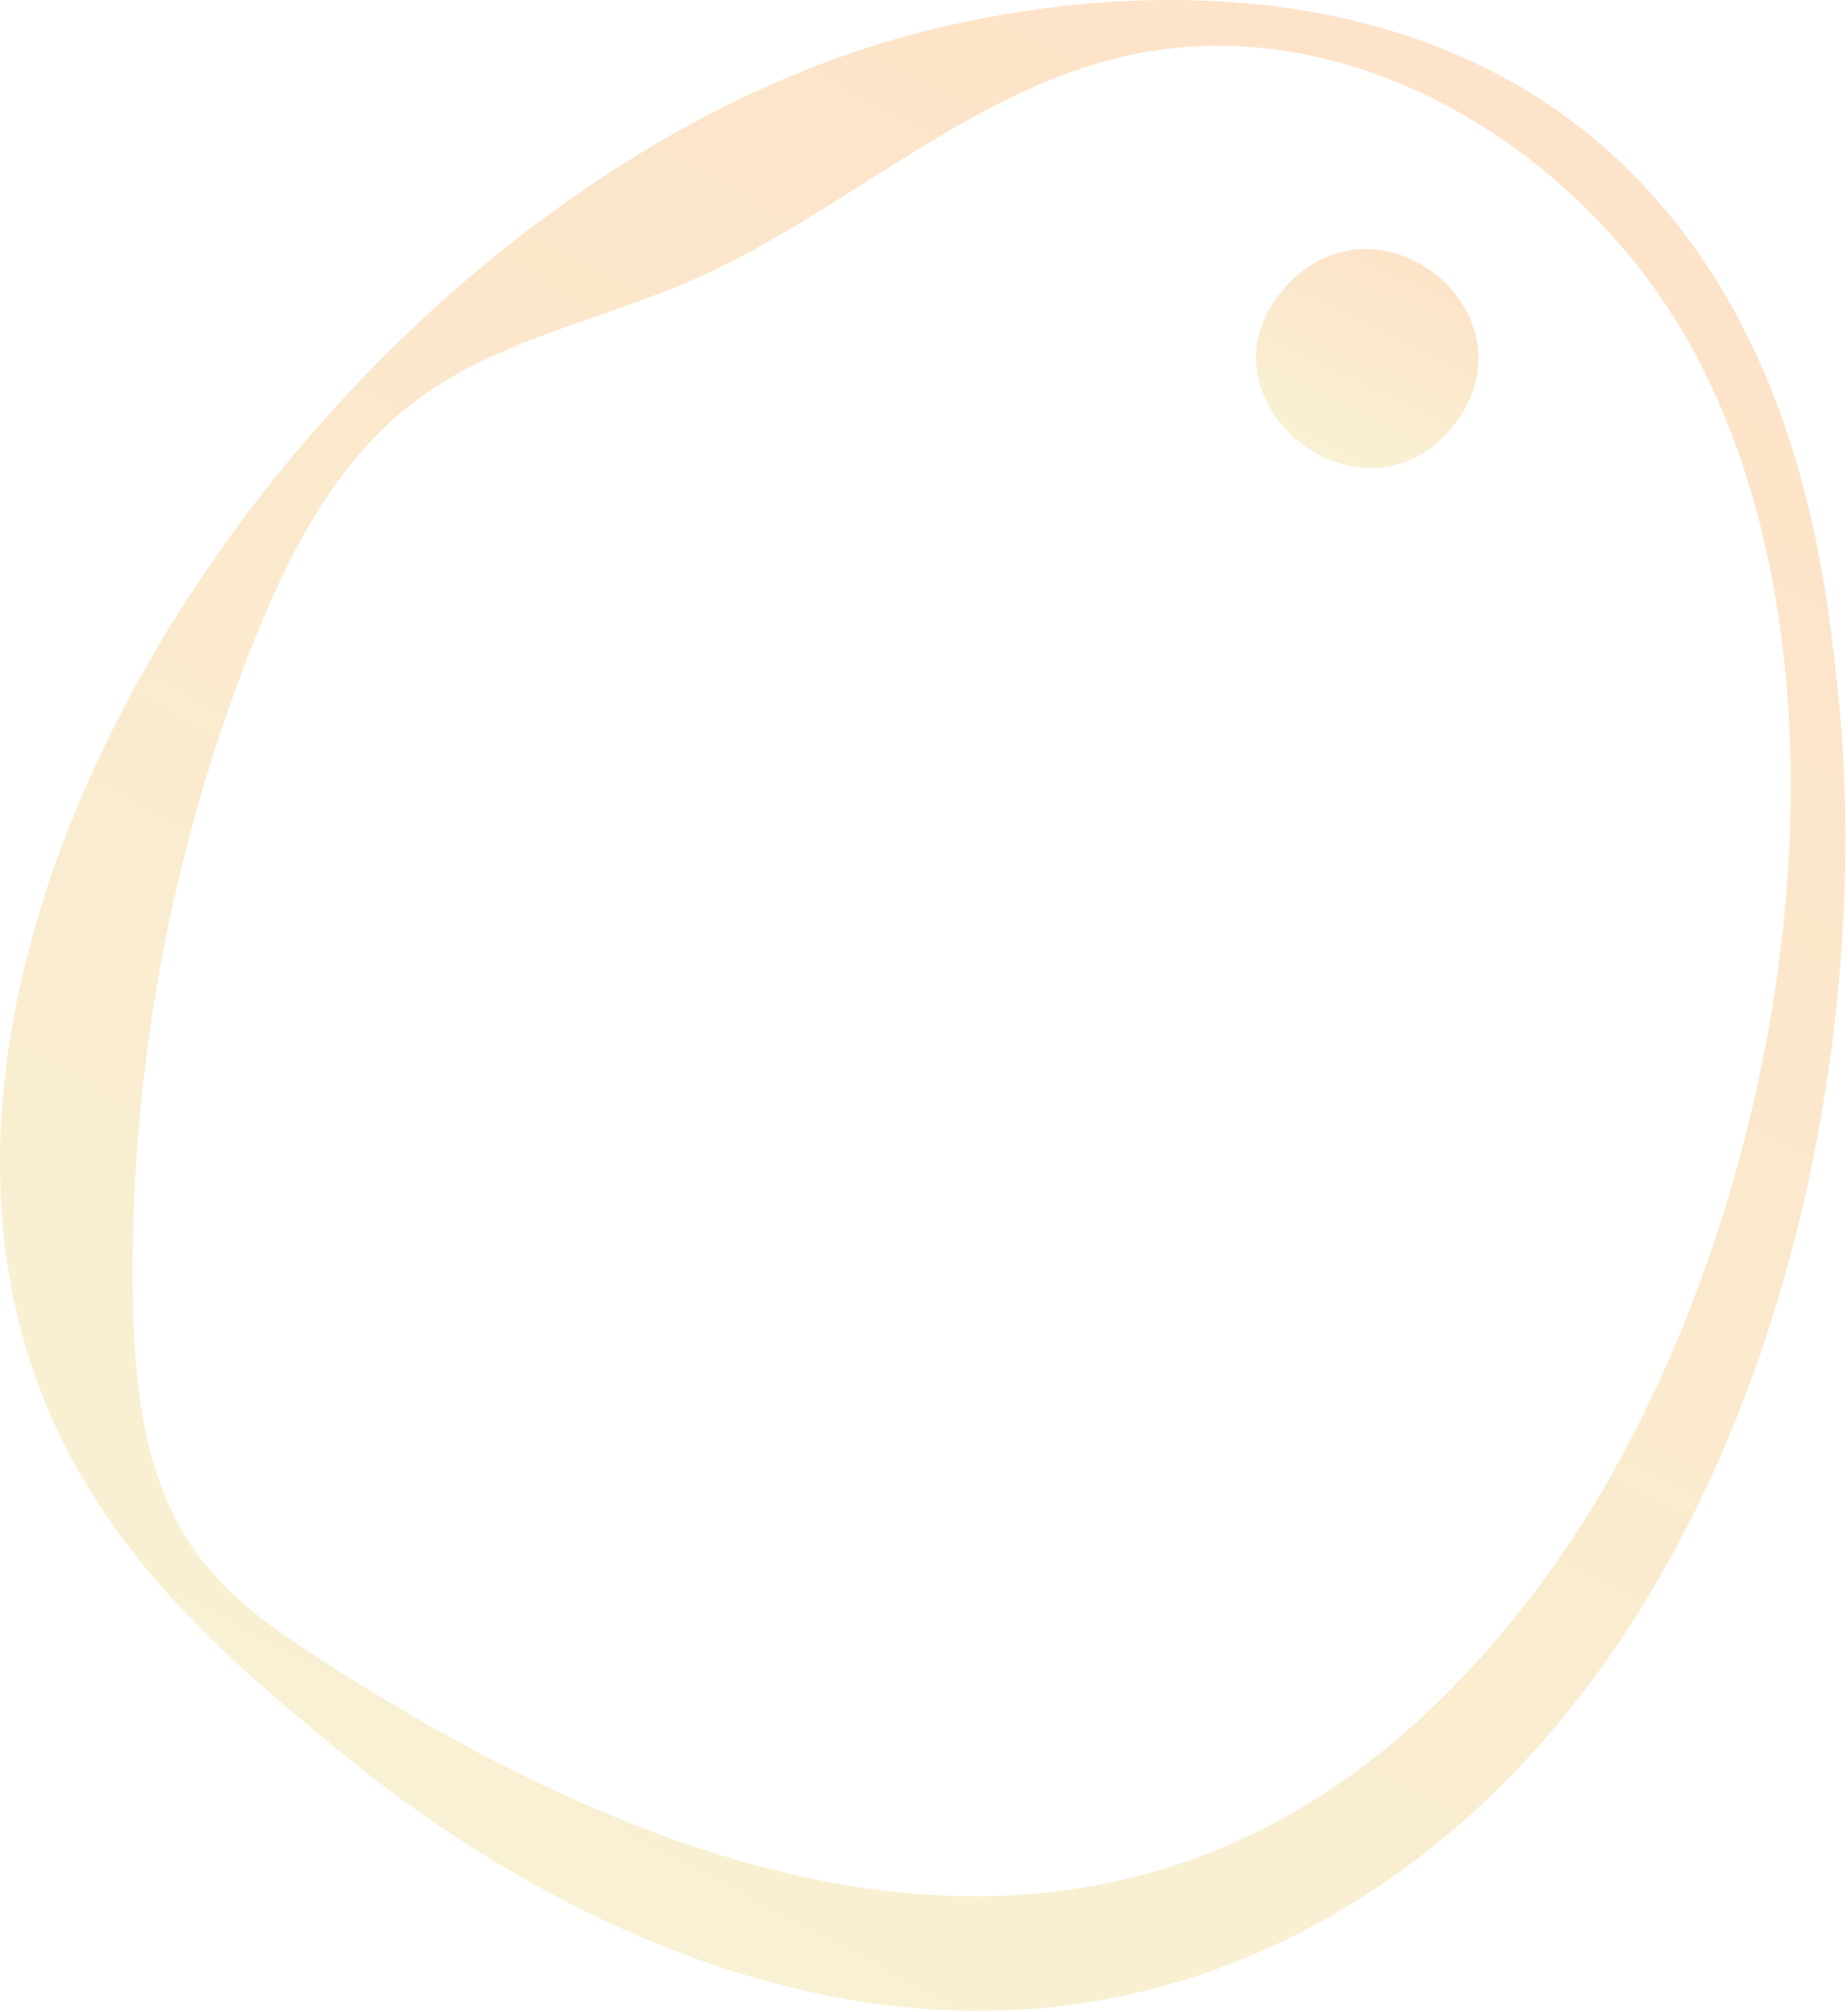 <?xml version="1.0" encoding="UTF-8"?><svg width="668" height="727" viewBox="0 0 668 727" fill="none" xmlns="http://www.w3.org/2000/svg">
<g opacity="0.5" clip-path="url(#clip0_1_33)">
<path d="M526.099 152.86C493.179 196.54 427.449 143.03 465.519 102.76C499.259 67.07 555.749 113.53 526.099 152.86Z" fill="url(#paint0_linear_1_33)"/>
<path d="M5.923 473.987C23.813 551.547 78.673 596.597 122.603 632.667C148.493 653.927 309.413 786.077 476.393 694.957C630.203 611.017 679.633 397.397 664.433 250.947C660.593 213.967 653.093 141.637 607.373 82.547C520.863 -29.273 372.233 2.857 344.433 8.867C149.163 51.077 -35.727 293.497 5.923 473.987ZM145.863 148.277C147.143 147.217 148.443 146.187 149.763 145.187C179.063 122.957 216.773 115.877 250.453 101.117C304.393 77.457 349.363 33.377 406.783 20.267C489.653 1.347 576.873 56.487 615.153 132.387C679.393 259.767 640.633 458.127 558.643 570.047C438.953 733.427 277.463 702.467 122.613 603.947C103.703 591.917 84.343 579.467 71.143 561.357C52.333 535.547 48.633 501.887 48.063 469.957C46.633 388.927 61.503 307.637 91.533 232.357C104.023 201.037 119.983 169.687 145.853 148.297L145.863 148.277Z" fill="url(#paint1_linear_1_33)"/>
</g>
<defs>
<linearGradient id="paint0_linear_1_33" x1="480.913" y1="163.546" x2="513.057" y2="96.567" gradientUnits="userSpaceOnUse">
<stop stop-color="#F3E3A8"/>
<stop offset="1" stop-color="#FBC893"/>
</linearGradient>
<linearGradient id="paint1_linear_1_33" x1="223.215" y1="675.074" x2="536.565" y2="85.109" gradientUnits="userSpaceOnUse">
<stop stop-color="#F3E3A8"/>
<stop offset="1" stop-color="#FBC893"/>
</linearGradient>
<clipPath id="clip0_1_33">
<rect width="668" height="727" fill="white"/>
</clipPath>
</defs>
</svg>
